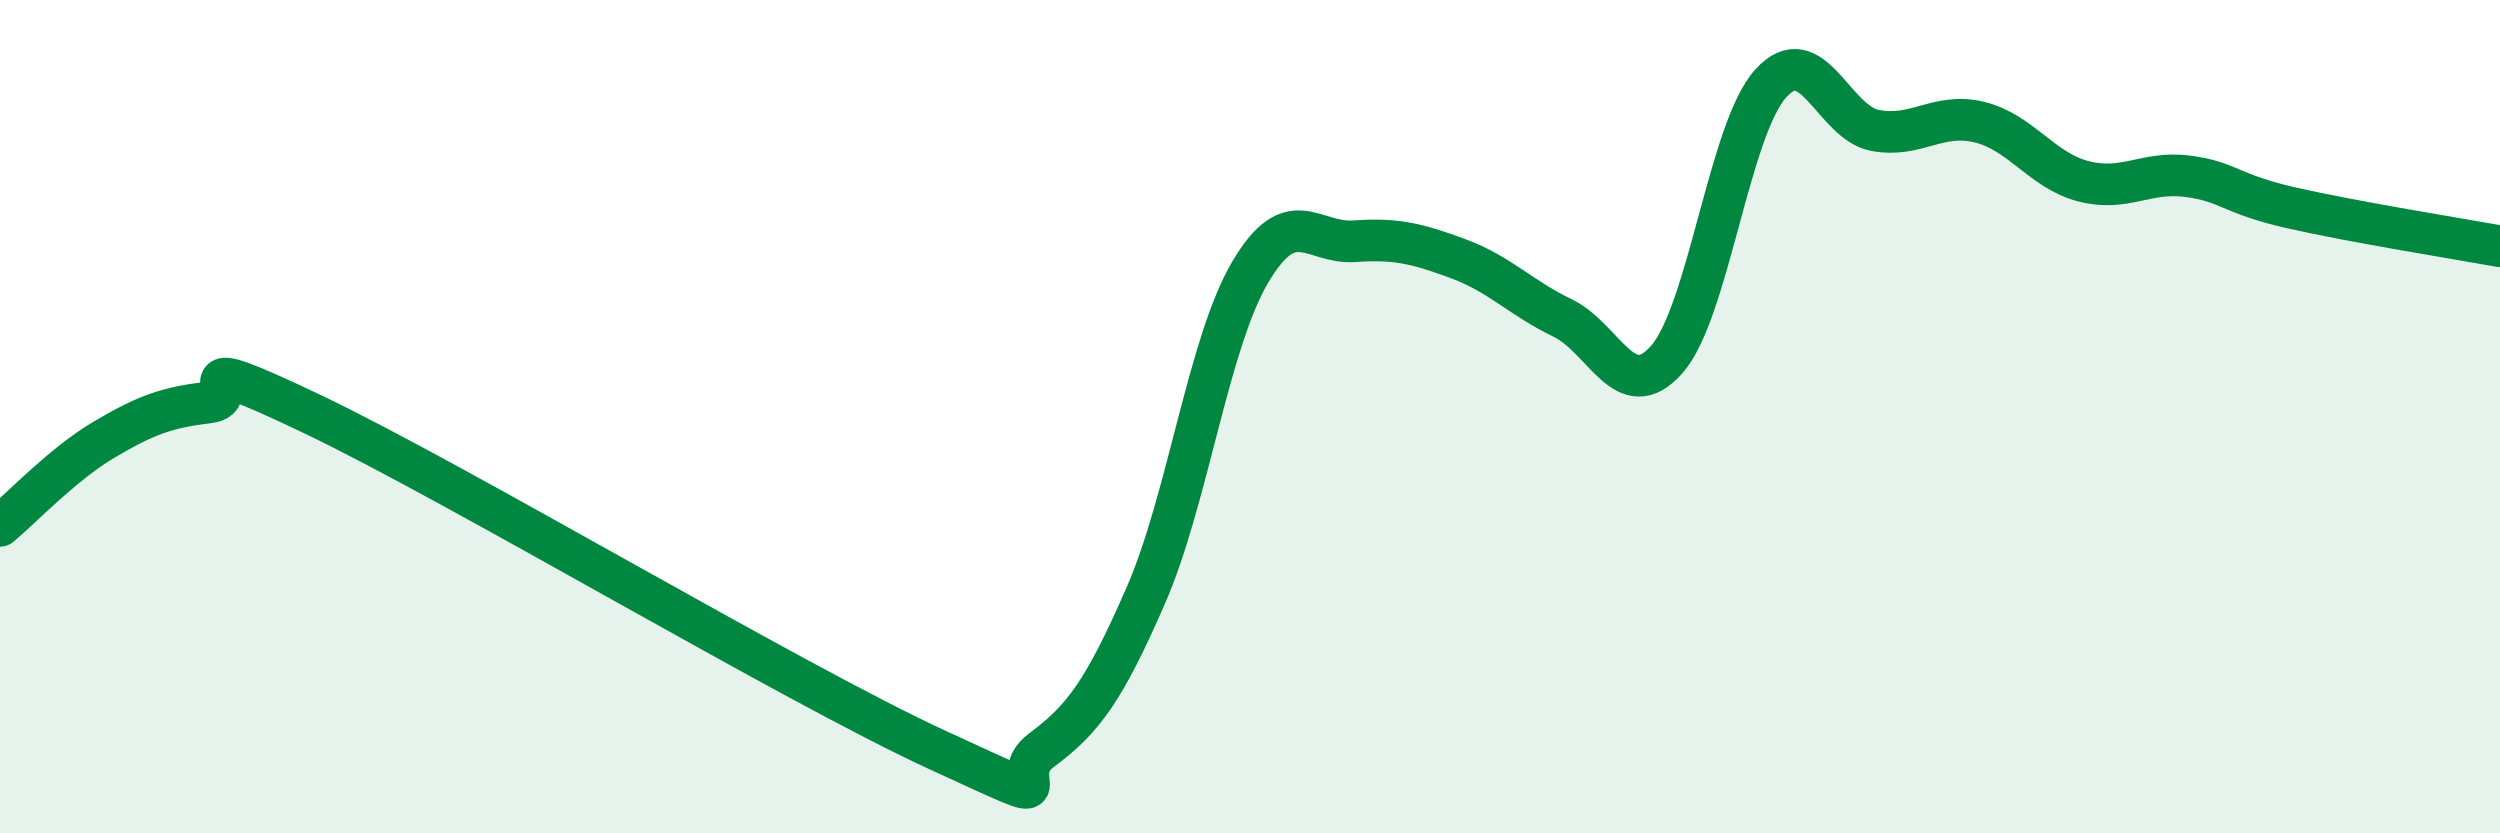 
    <svg width="60" height="20" viewBox="0 0 60 20" xmlns="http://www.w3.org/2000/svg">
      <path
        d="M 0,12.62 C 0.5,12.21 1.5,11.14 2.5,10.55 C 3.5,9.96 4,9.78 5,9.66 C 6,9.54 4,8.27 7.5,9.94 C 11,11.61 19,16.39 22.5,18 C 26,19.61 24,18.74 25,18 C 26,17.26 26.5,16.58 27.5,14.29 C 28.5,12 29,8.24 30,6.54 C 31,4.84 31.5,5.86 32.5,5.79 C 33.5,5.72 34,5.84 35,6.21 C 36,6.58 36.5,7.15 37.5,7.63 C 38.5,8.11 39,9.76 40,8.63 C 41,7.5 41.5,3.1 42.5,2 C 43.5,0.9 44,2.94 45,3.13 C 46,3.32 46.5,2.69 47.5,2.93 C 48.5,3.17 49,4.09 50,4.35 C 51,4.61 51.5,4.1 52.5,4.23 C 53.5,4.36 53.5,4.65 55,4.99 C 56.5,5.33 59,5.73 60,5.91L60 20L0 20Z"
        fill="#008740"
        opacity="0.1"
        stroke-linecap="round"
        stroke-linejoin="round"
      />
      <path
        d="M 0,12.62 C 0.5,12.21 1.5,11.14 2.5,10.55 C 3.5,9.96 4,9.78 5,9.66 C 6,9.54 4,8.27 7.5,9.94 C 11,11.61 19,16.39 22.5,18 C 26,19.61 24,18.74 25,18 C 26,17.26 26.5,16.58 27.5,14.29 C 28.5,12 29,8.24 30,6.54 C 31,4.84 31.5,5.86 32.5,5.79 C 33.5,5.72 34,5.84 35,6.21 C 36,6.58 36.5,7.15 37.5,7.63 C 38.5,8.11 39,9.76 40,8.63 C 41,7.5 41.5,3.1 42.5,2 C 43.5,0.9 44,2.94 45,3.13 C 46,3.32 46.5,2.69 47.5,2.93 C 48.5,3.17 49,4.09 50,4.35 C 51,4.61 51.5,4.1 52.5,4.23 C 53.5,4.36 53.5,4.65 55,4.99 C 56.5,5.33 59,5.73 60,5.91"
        stroke="#008740"
        stroke-width="1"
        fill="none"
        stroke-linecap="round"
        stroke-linejoin="round"
      />
    </svg>
  